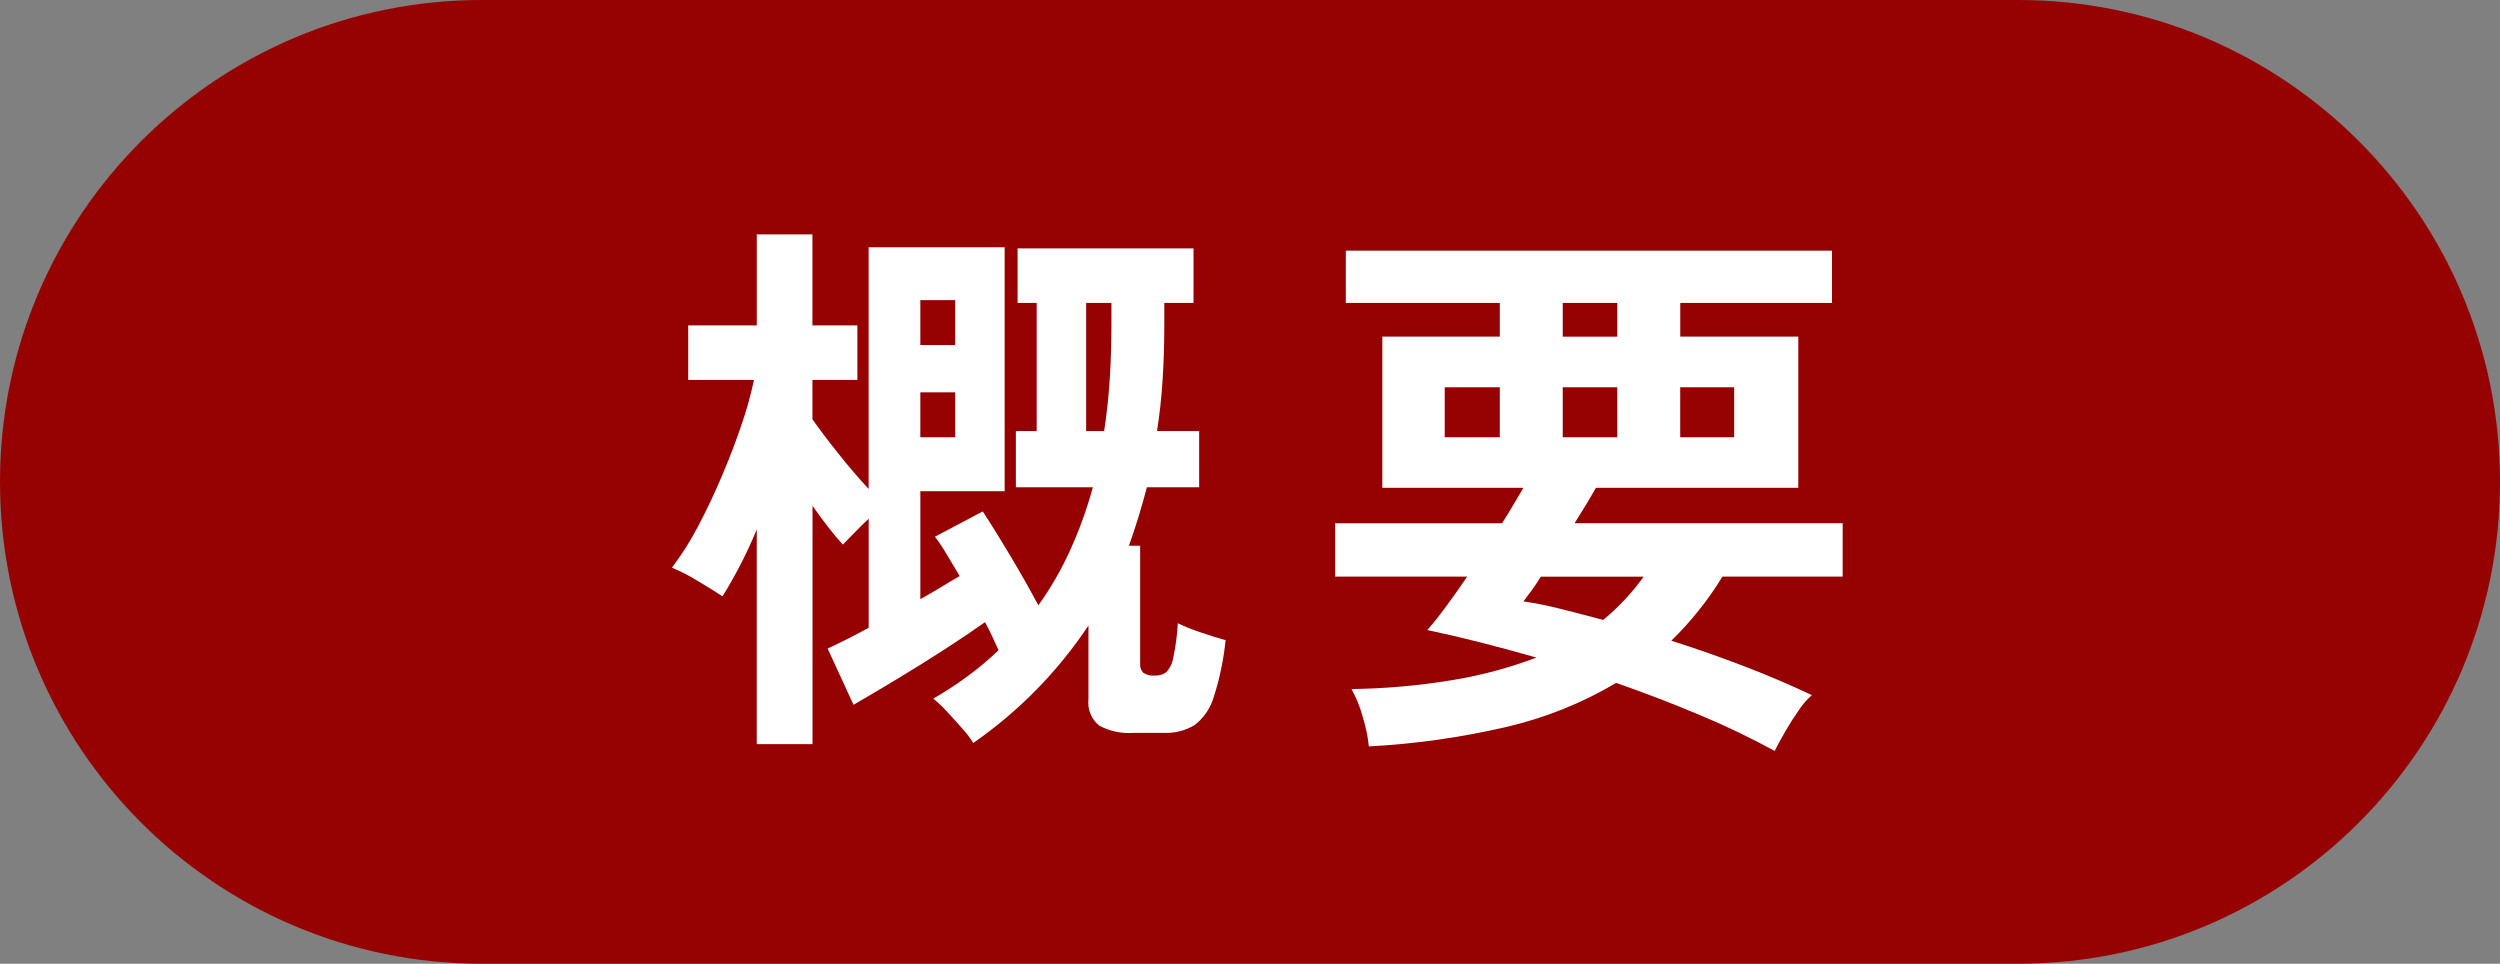 <svg height="101" viewBox="0 0 262 101" width="262" xmlns="http://www.w3.org/2000/svg"><rect x="0" y="0" width="262" height="101" fill="#808080" stroke="none"/><path d="m50.5 0h161c27.89 0 50.5 22.61 50.5 50.5s-22.61 50.5-50.5 50.5h-161c-27.89 0-50.5-22.61-50.5-50.5s22.61-50.5 50.5-50.5z" fill="#960202"/><g fill="#fff"><path d="m79.309 77.986v-22.5c-.55 1.333-1.139 2.6-1.767 3.8s-1.236 2.27-1.826 3.21c-.707-.471-1.591-1.021-2.65-1.649-.847-.521-1.733-.974-2.651-1.355 1.035-1.362 1.951-2.811 2.739-4.329.883-1.667 1.717-3.424 2.5-5.272s1.471-3.645 2.062-5.39c.531-1.532.965-3.096 1.3-4.683h-6.892v-5.714h7.186v-9.542h5.832v9.542h4.712v5.714h-4.712v4.123c.745 1.061 1.658 2.268 2.739 3.623 1.081 1.354 2.131 2.583 3.151 3.682v-25.329h14.254v25.564h-8.835v11.31c.784-.432 1.53-.865 2.238-1.3s1.335-.808 1.885-1.12c-.472-.786-.923-1.542-1.355-2.268-.376-.642-.789-1.261-1.237-1.855l5.007-2.65c.903 1.375 1.884 2.956 2.945 4.741 1.061 1.786 2.022 3.485 2.886 5.1 1.309-1.829 2.433-3.782 3.357-5.832.954-2.115 1.742-4.301 2.356-6.538h-8.07v-5.891h2.18v-13.43h-2v-5.714h18.437v5.714h-3.062v2.179c0 2.043-.059 3.997-.177 5.861-.118 1.865-.314 3.661-.589 5.39h4.417v5.891h-5.478c-.275 1.06-.57 2.101-.883 3.122s-.646 2.021-1 3h1.178v12.37c-.031.346.086.688.324.942.356.236.783.341 1.208.295.431.024.857-.101 1.207-.354.393-.426.649-.959.736-1.532.251-1.183.409-2.385.471-3.593.765.363 1.552.678 2.356.943 1.021.353 1.904.628 2.651.825-.2 2.021-.615 4.016-1.237 5.949-.338 1.168-1.038 2.2-2 2.945-.975.59-2.102.877-3.24.825h-3.181c-1.246.094-2.493-.172-3.593-.766-.819-.673-1.241-1.716-1.119-2.769v-7.716c-3.215 4.827-7.312 9.003-12.075 12.311-.308-.504-.663-.978-1.061-1.414-.511-.589-1.051-1.188-1.62-1.8-.468-.513-.97-.995-1.5-1.443 1.262-.724 2.482-1.52 3.652-2.385 1.116-.825 2.178-1.721 3.181-2.68-.2-.432-.412-.9-.648-1.414s-.491-1.021-.766-1.531c-1.099.786-2.483 1.718-4.152 2.8s-3.369 2.141-5.1 3.181c-1.728 1.042-3.24 1.936-4.535 2.681l-2.709-5.89c.51-.236 1.139-.541 1.885-.913.747-.373 1.551-.795 2.415-1.267v-11.427c-.511.471-1.011.962-1.5 1.473s-.892.923-1.207 1.237c-.471-.51-.981-1.119-1.531-1.826s-1.099-1.454-1.649-2.238v24.975h-5.839zm17.142-41.82h3.651v-4.712h-3.651zm0 9.66h3.651v-4.712h-3.651zm17.376-.648h1.885c.274-1.767.471-3.583.589-5.448s.177-3.798.177-5.8v-2.179h-2.65v13.427z"/><path d="m185.982 78.694c-2.533-1.381-5.137-2.63-7.8-3.741-2.847-1.2-5.783-2.329-8.806-3.386-3.587 2.126-7.481 3.686-11.545 4.623-4.722 1.098-9.531 1.778-14.372 2.032-.118-1.09-.345-2.166-.678-3.21-.264-.978-.65-1.918-1.149-2.8 3.613-.046 7.216-.371 10.779-.972 2.936-.492 5.817-1.271 8.6-2.327-2.043-.588-4.036-1.128-5.979-1.619s-3.76-.914-5.449-1.267c.589-.667 1.247-1.491 1.973-2.475s1.462-2.024 2.209-3.122h-13.842v-5.595h17.494c.431-.667.834-1.325 1.208-1.974s.717-1.229 1.03-1.737h-14.785v-15.846h12.311v-3.534h-16.14v-5.478h50.951v5.478h-15.9v3.534h12.37v15.846h-21.211c-.354.628-.716 1.247-1.089 1.855-.373.609-.756 1.227-1.149 1.855h28.1v5.595h-12.6c-1.5 2.454-3.3 4.709-5.36 6.716 2.592.824 5.164 1.727 7.716 2.709s4.888 1.982 7.009 3c-.52.458-.976.983-1.355 1.562-.511.726-.992 1.481-1.443 2.268s-.817 1.458-1.098 2.011zm-34.576-32.868h5.772v-5.242h-5.772zm16.611 19.144c1.601-1.326 3.026-2.85 4.241-4.536h-10.779c-.315.511-.629.982-.942 1.414s-.607.825-.884 1.178c1.289.188 2.567.444 3.829.767 1.413.352 2.925.743 4.535 1.176zm-4.242-29.687h5.714v-3.534h-5.714zm0 10.544h5.714v-5.242h-5.714zm12.311 0h5.655v-5.242h-5.655z"/></g></svg>